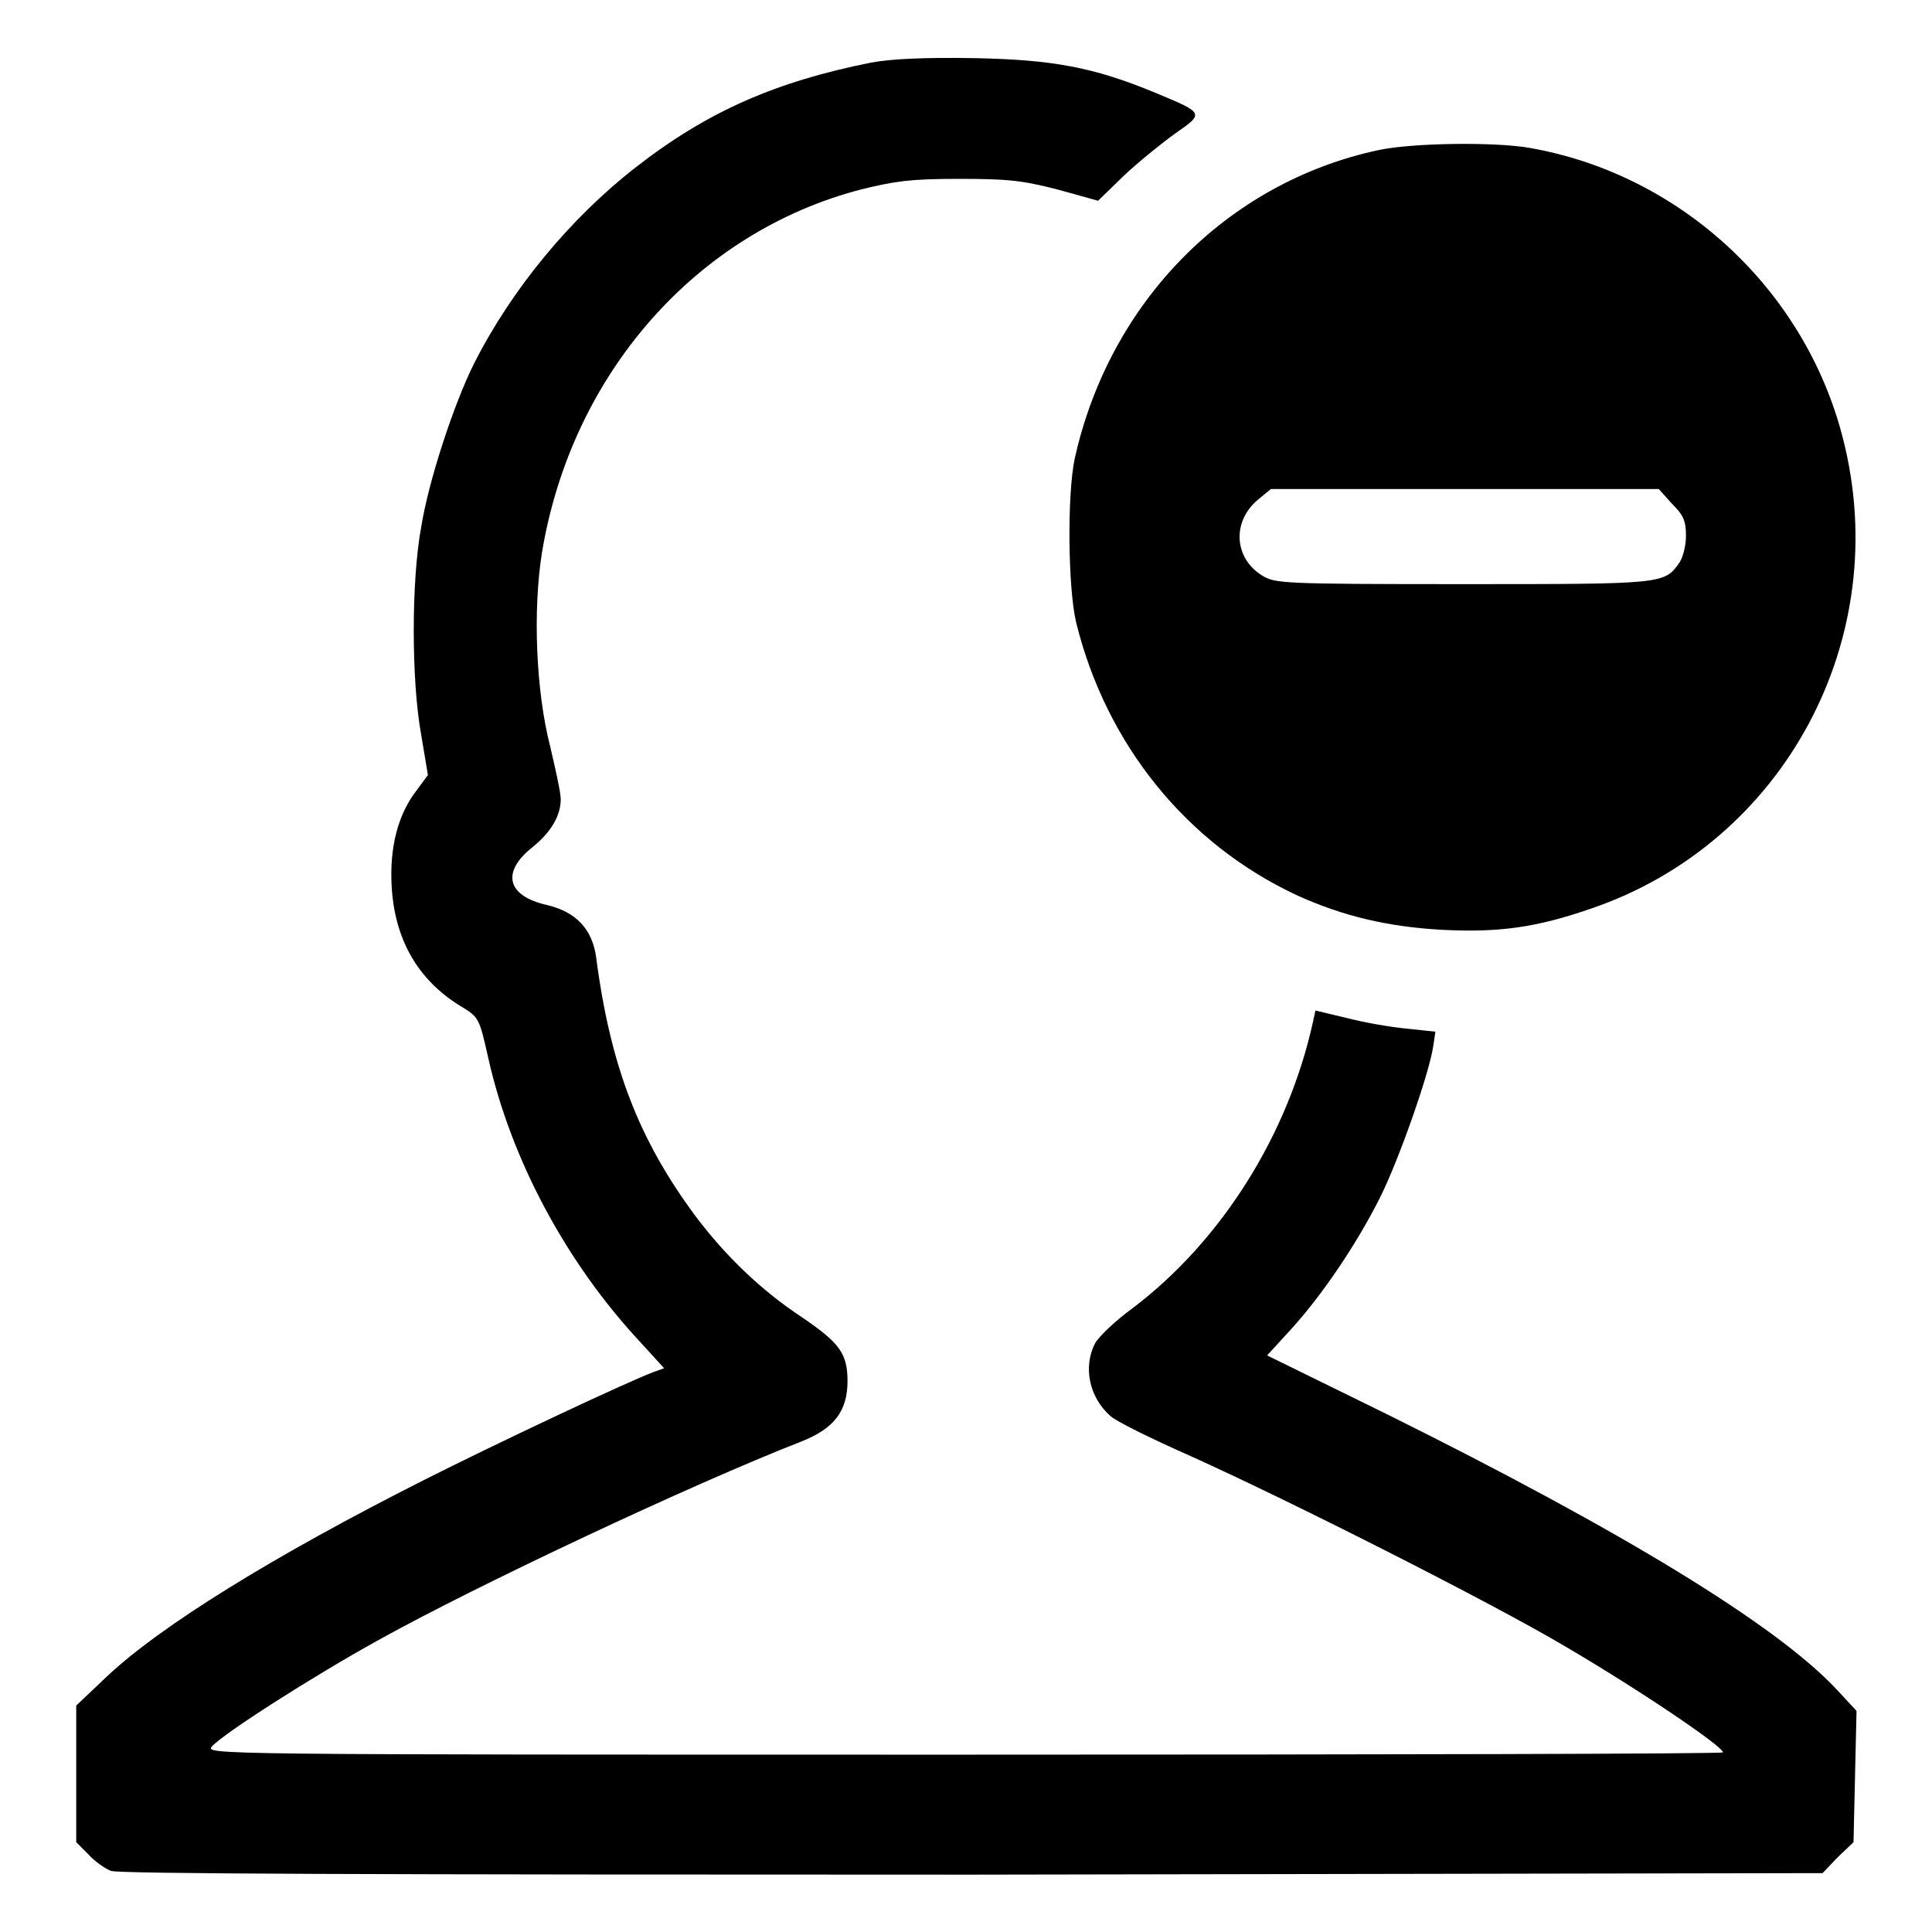 <?xml version="1.0" encoding="utf-8"?>
<!-- Svg Vector Icons : http://www.onlinewebfonts.com/icon -->
<!DOCTYPE svg PUBLIC "-//W3C//DTD SVG 1.1//EN" "http://www.w3.org/Graphics/SVG/1.1/DTD/svg11.dtd">
<svg version="1.1" xmlns="http://www.w3.org/2000/svg" xmlns:xlink="http://www.w3.org/1999/xlink" x="0px" y="0px" viewBox="0 0 256 256" enable-background="new 0 0 256 256" xml:space="preserve">
<g><g><g><path fill="#000000" d="M115.4,8.3c-12.5,2.5-21.6,6.4-31.2,13.9c-8.6,6.7-16.4,16.1-21.4,26c-2.6,5.2-6,15.4-7,21.7c-1.3,7-1.3,20.3,0,27.4l0.9,5.4l-1.4,1.9c-2.6,3.3-3.7,7.7-3.4,12.9c0.4,6.9,3.4,12.3,9.1,15.8c2.5,1.5,2.5,1.6,3.7,6.9c3,13.4,10.3,27.1,20.2,37.7l3.1,3.4l-1.4,0.5c-3.7,1.4-20.9,9.5-30.4,14.3c-19.8,10-34.9,19.3-42.1,26.1l-4,3.8v9v9.1l1.6,1.6c0.8,0.9,2.2,1.9,3,2.2c1,0.4,34,0.5,114.1,0.5l112.7-0.2l2-2.1l2.1-2l0.2-8.7l0.2-8.7l-2.6-2.8c-8-8.6-28.6-21.1-59.4-36.4l-16.1-7.9l3.2-3.5c4.1-4.5,8.7-11.3,11.8-17.5c2.4-4.8,6.4-16.1,7-19.9l0.3-2l-3.8-0.4c-2.1-0.2-5.6-0.8-7.9-1.4l-4.2-1l-0.3,1.4c-3.3,15.1-12.2,29.2-24,38.1c-2.2,1.6-4.4,3.7-4.9,4.6c-1.6,3.1-0.8,7.1,2,9.6c0.7,0.7,5.6,3.1,10.8,5.4c13.3,6,39.6,19.3,49.4,25.1c9.9,5.8,21,13.3,21,14.1c0,0.2-45.3,0.3-100.6,0.3c-100,0-100.6,0-99.6-1.1c1.5-1.7,13.4-9.3,21.9-14c12.9-7.2,41.6-20.7,56.2-26.4c4.3-1.7,6.1-4,6.1-8c0-3.7-1.1-5.1-6.1-8.5c-5.3-3.5-10-8-14-13.3c-7.5-10.1-11.3-19.8-13.2-34.3c-0.5-3.8-2.7-6.1-6.6-7c-5.2-1.2-6-4.3-1.9-7.6c2.5-2,3.8-4.2,3.8-6.4c0-0.9-0.7-4-1.4-7c-1.9-7.4-2.3-18-1.1-25.6c3.9-23.7,20.4-42.5,42.3-48.2c4.5-1.1,6.5-1.4,12.9-1.4c6.6,0,8.4,0.2,13.1,1.4l5.4,1.5l3.4-3.3c1.9-1.8,5-4.3,6.8-5.6c3.9-2.7,3.9-2.7-2.6-5.4c-8.2-3.4-13.6-4.4-24.1-4.6C122.3,7.6,118.1,7.8,115.4,8.3z"/><path fill="#000000" d="M182.6,19.9c-20,4.3-35.6,20.1-40.2,40.9c-1,4.7-0.9,17.1,0.2,21.7c4,16.2,14.7,29.4,29.4,36.2c6,2.7,11.9,4.1,19,4.5c7.6,0.4,12.6-0.3,19.8-2.8c25.6-8.7,40.2-35.8,33.4-62.3c-5-19.7-21.5-35-41.5-38.5C198.3,18.8,187.2,18.9,182.6,19.9z M221.5,66.7c1.5,1.5,1.9,2.2,1.9,4.3c0,1.3-0.4,2.9-0.9,3.6c-2,2.8-2.1,2.8-28.7,2.8c-23.9,0-24.8-0.1-26.5-1.1c-3.8-2.3-4.1-7.2-0.6-10.1l1.7-1.4h25.7h25.7L221.5,66.7z"/></g></g></g>
</svg>